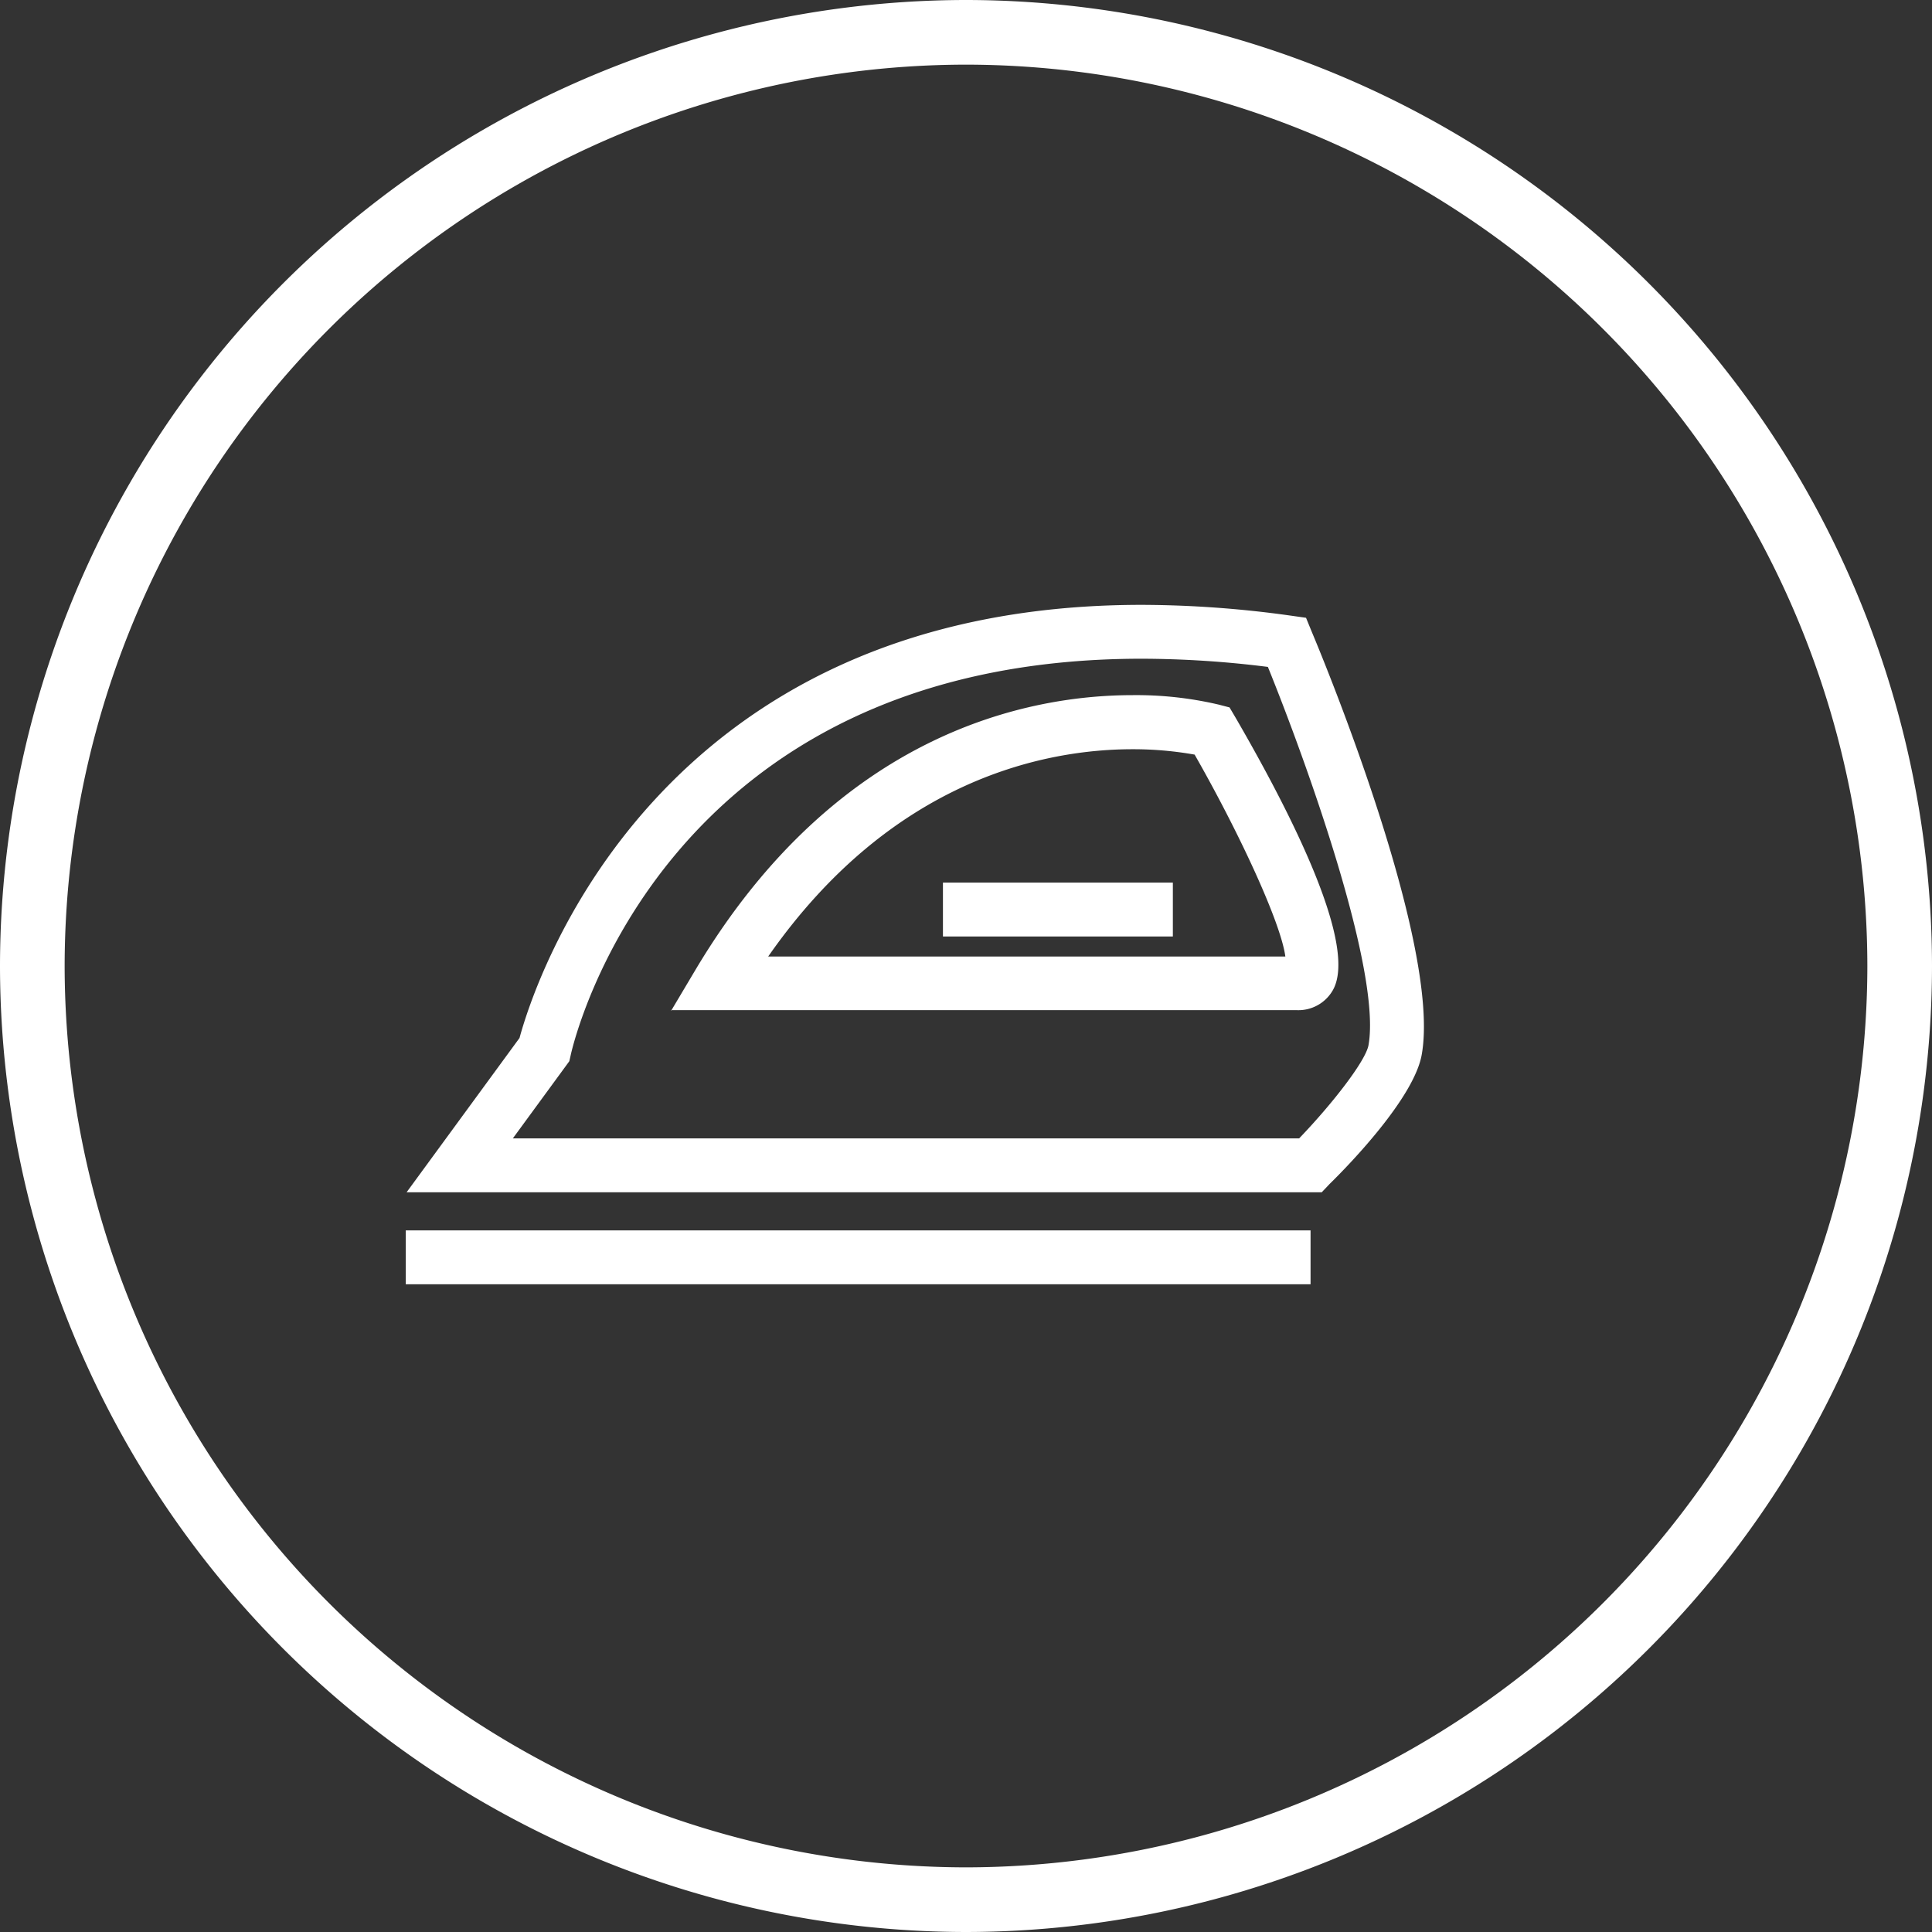<svg id="Layer_1" data-name="Layer 1" xmlns="http://www.w3.org/2000/svg" viewBox="0 0 89.66 89.66"><rect x="0" y="0" width="89.66" height="89.66" fill="#333333" stroke="none"/><defs><style>.cls-1{fill:#fff;}</style></defs><title>1</title><path class="cls-1" d="M-1174.09,1292.13h-42.47l5.24-7.16c0.66-2.44,6.22-20.1,28.88-20.1a50.47,50.47,0,0,1,6.91.5l0.71,0.1,0.27,0.66c0.62,1.47,6,14.54,5.1,19.61-0.35,2-3.36,5.11-4.27,6Zm-37.54-2.5h36.49c1.52-1.58,3.09-3.59,3.22-4.33,0.61-3.48-2.94-13.28-4.67-17.55a47.35,47.35,0,0,0-5.85-.38c-22.17,0-26.35,17.66-26.51,18.42l-0.06.26Z" transform="translate(1235.43 -1236.8)"/><rect class="cls-1" x="18.83" y="57.1" width="41.99" height="2.5"/><path class="cls-1" d="M-1204.28,1283.7l1.13-1.9c6.61-11.08,15.54-12.74,20.28-12.74a16.76,16.76,0,0,1,4,.44l0.5,0.13,0.26,0.44c2.71,4.67,5.7,10.66,4.53,12.69a1.84,1.84,0,0,1-1.65.92h0c-4.23,0-26.86,0-26.86,0h-2.21Zm21.41-12.13c-3.92,0-11.11,1.3-16.91,9.62,5.59,0,19.75,0,24,0-0.21-1.59-2.17-5.8-4.21-9.37A16.33,16.33,0,0,0-1182.87,1271.57Z" transform="translate(1235.43 -1236.8)"/><rect class="cls-1" x="43.76" y="40.96" width="10.67" height="2.5"/><path class="cls-1" d="M-1190.6,1326.46a44.88,44.88,0,0,1-44.83-44.83,44.88,44.88,0,0,1,44.83-44.83,44.88,44.88,0,0,1,44.83,44.83A44.88,44.88,0,0,1-1190.6,1326.46Zm0-86.66a41.88,41.88,0,0,0-41.83,41.83,41.88,41.88,0,0,0,41.83,41.83,41.88,41.88,0,0,0,41.83-41.83A41.88,41.88,0,0,0-1190.6,1239.8Z" transform="translate(1235.43 -1236.8)"/></svg>